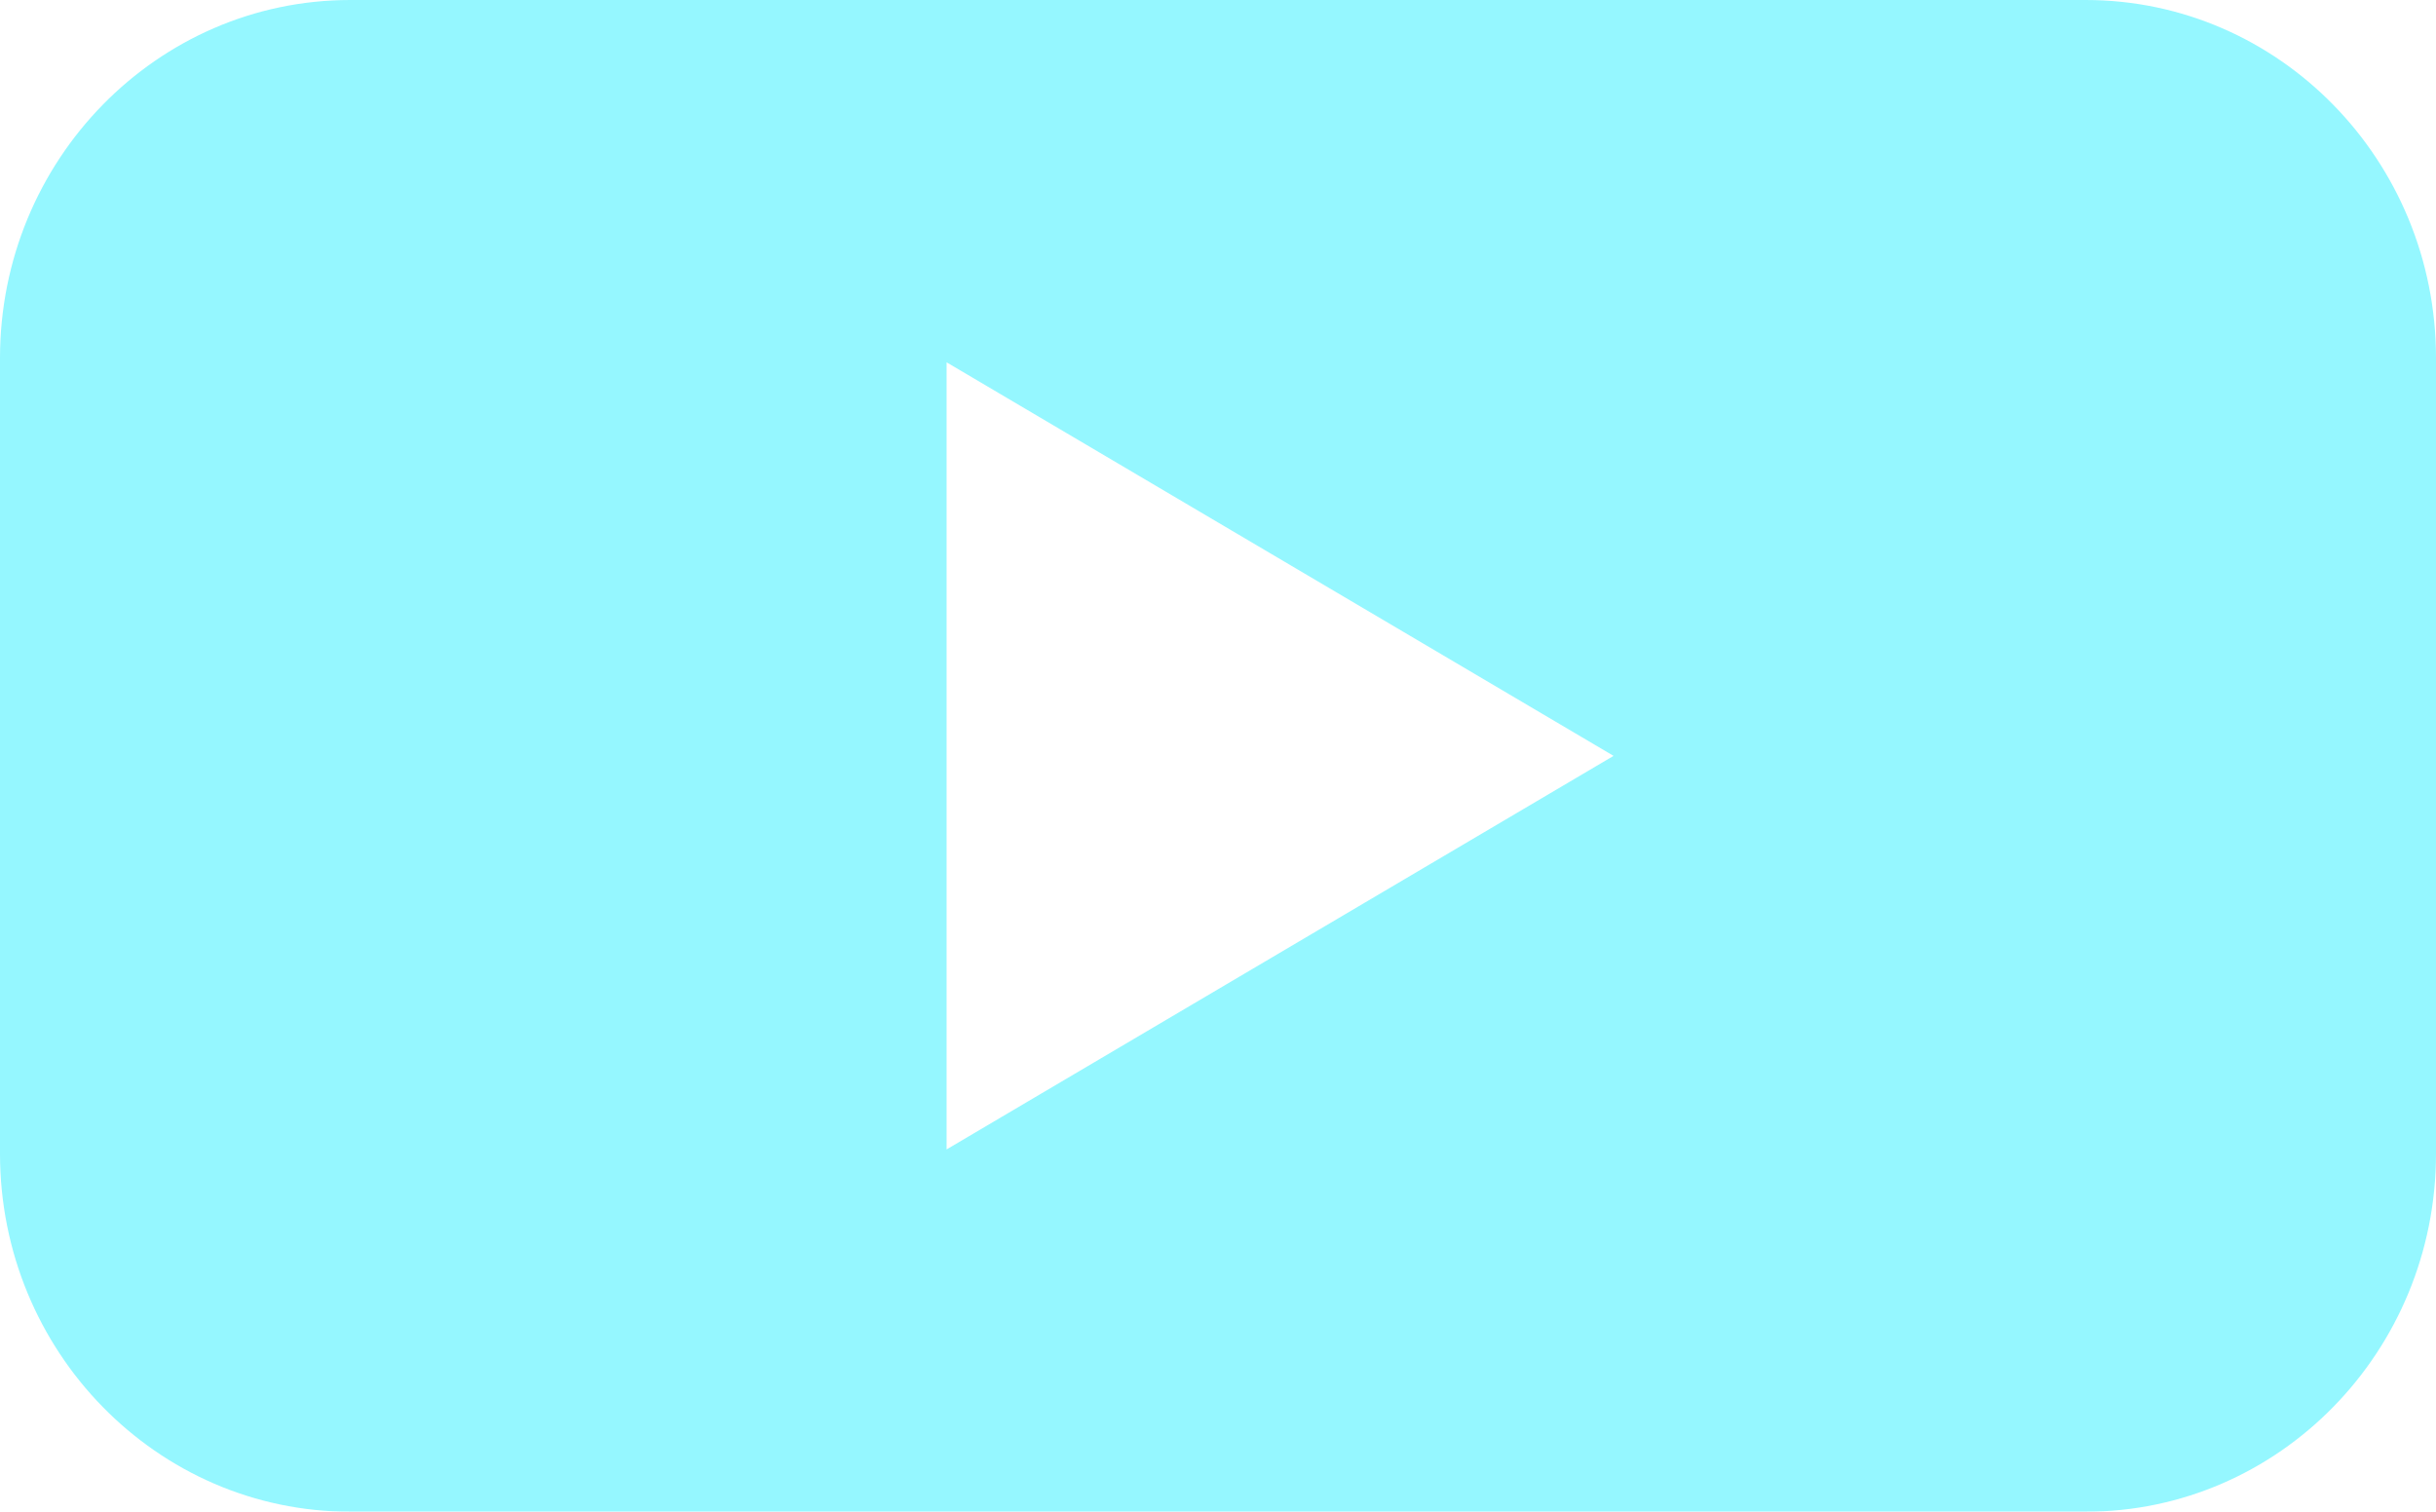 <svg width="29" height="18" viewbox="0 0 29 18" xmlns="http://www.w3.org/2000/svg" xmlns:xlink="http://www.w3.org/1999/xlink"><defs><path id="a" d="M0 0h29v18H0z"/></defs><g fill="none" fill-rule="evenodd"><path d="M11.269 13.686V4.314L19.209 9l-7.94 4.686zM24.829 0H4.171C1.868 0 0 1.909 0 4.264v9.472C0 16.09 1.867 18 4.172 18h20.656C27.132 18 29 16.091 29 13.736V4.264C29 1.91 27.133 0 24.828 0z" fill="#95F7FF" mask="url(#b)"/></g></svg>